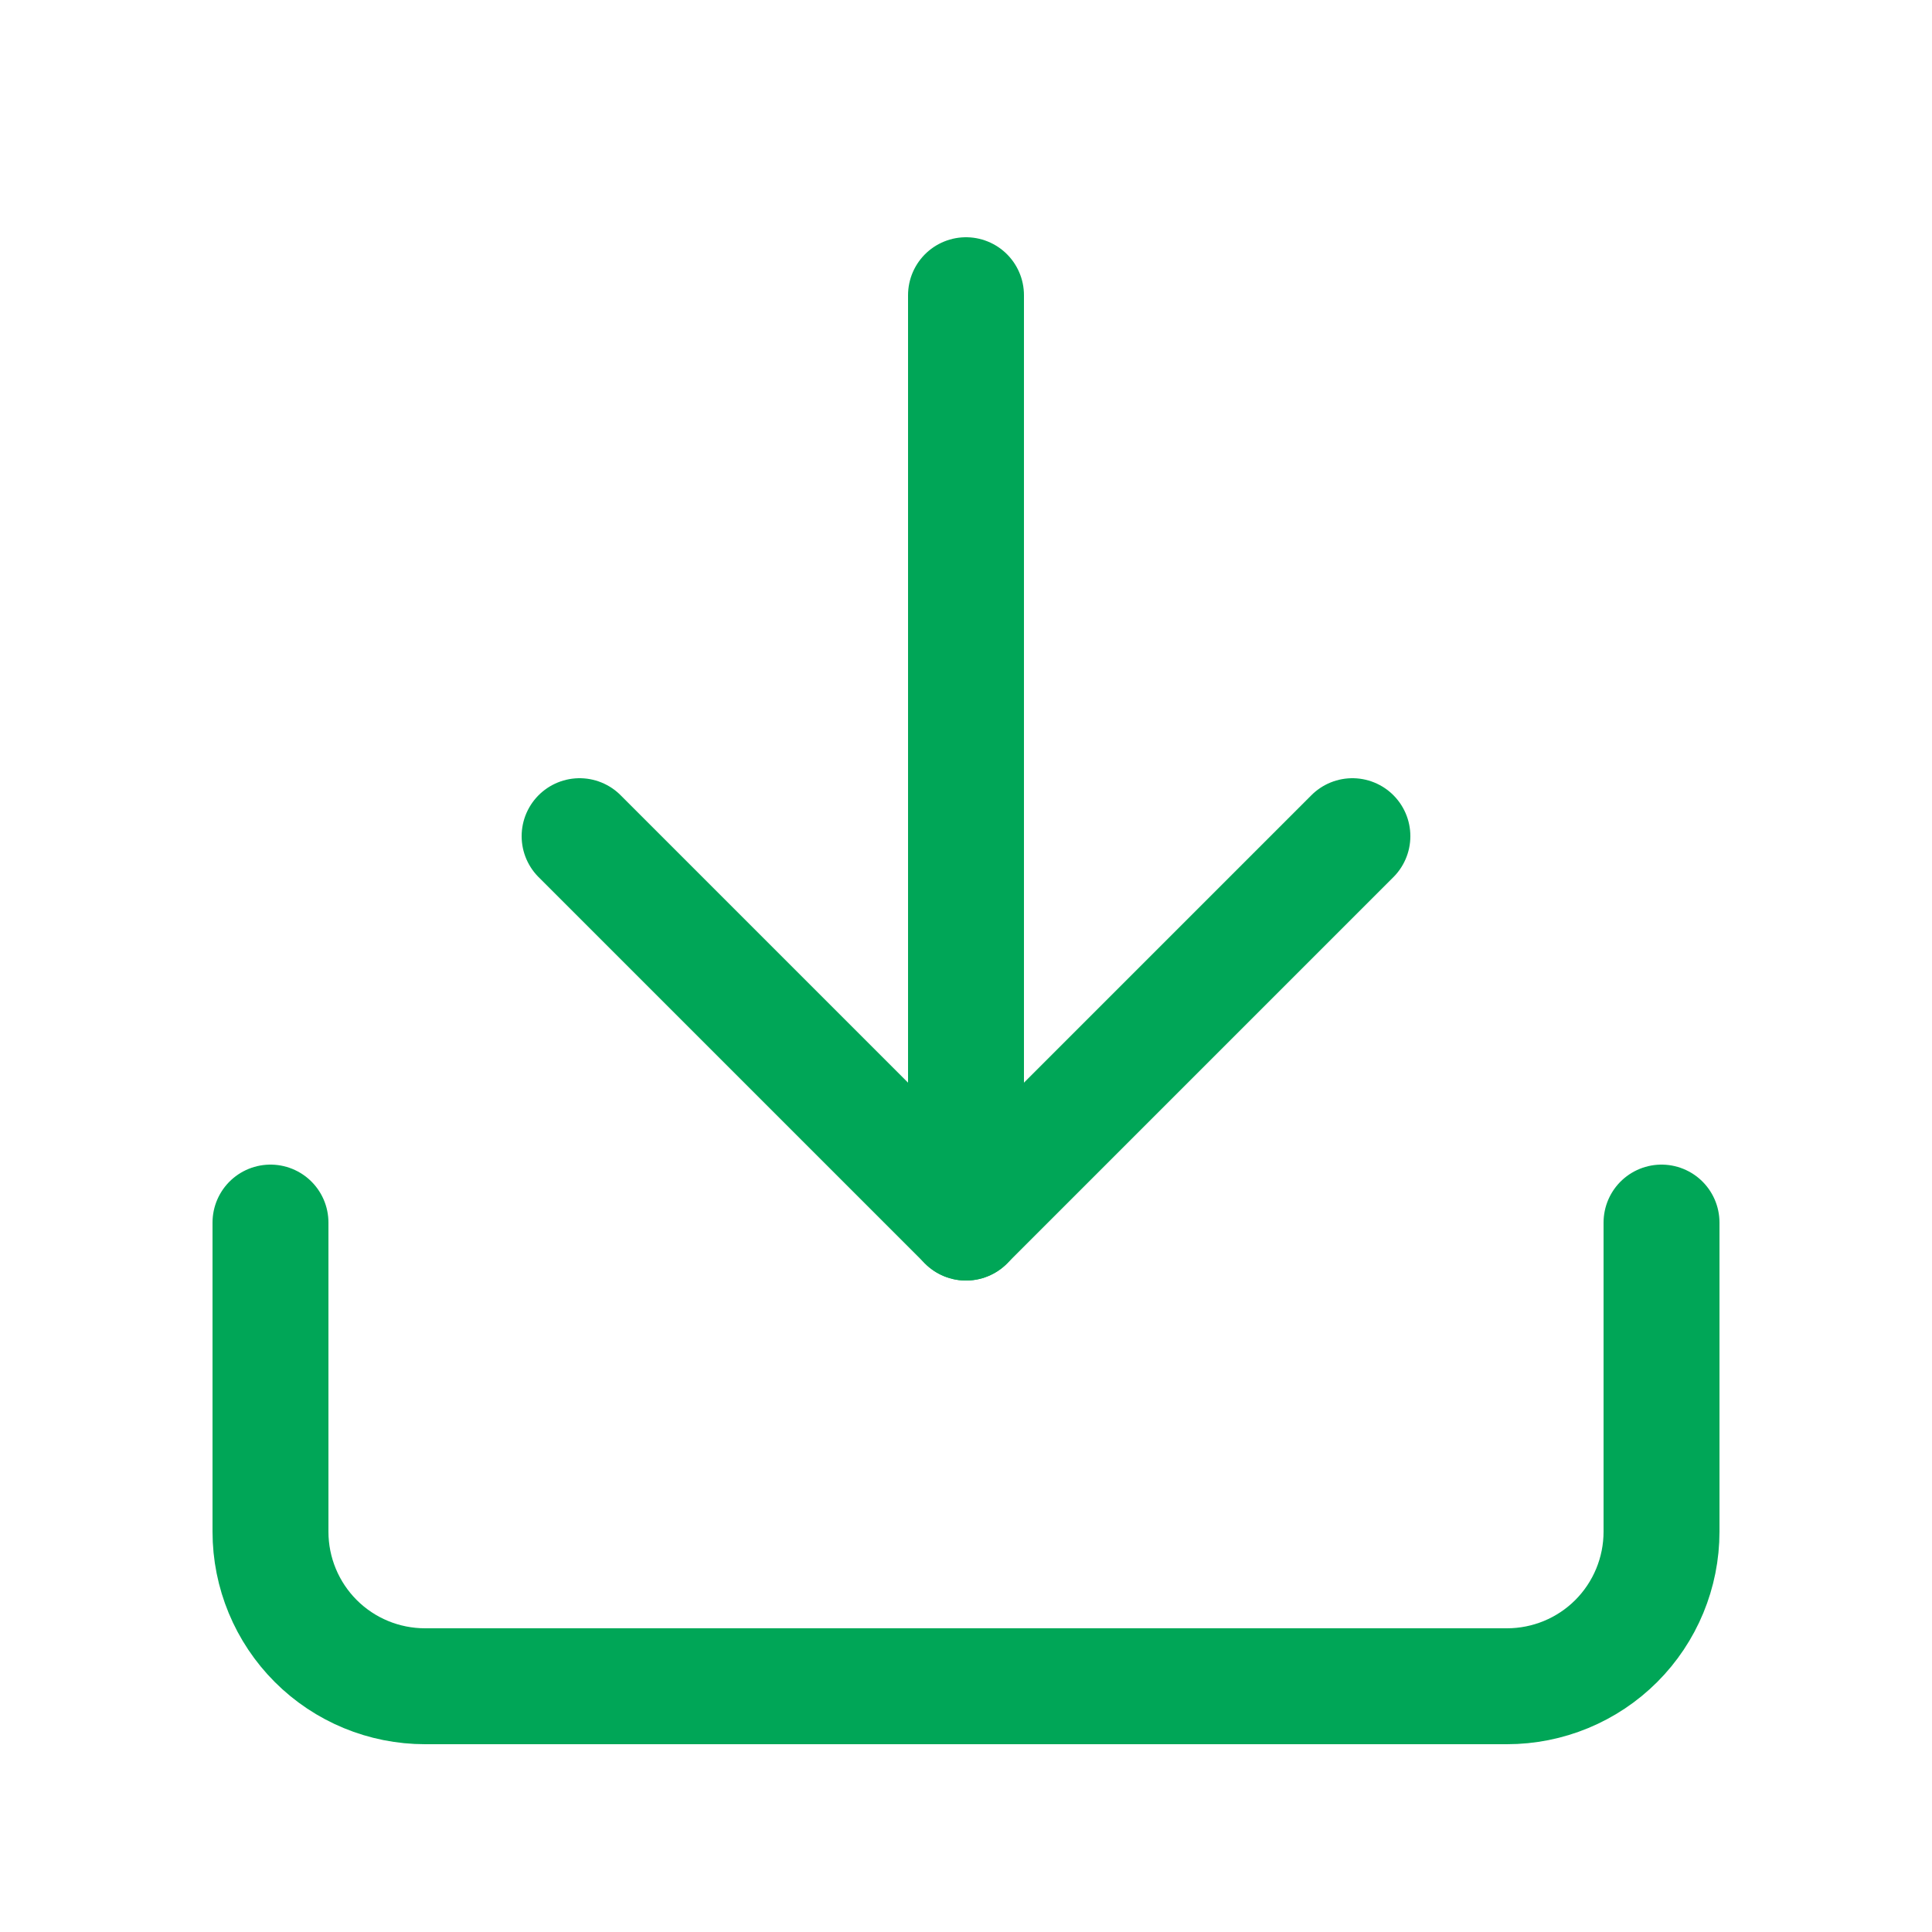 <svg width="25" height="25" viewBox="0 0 25 25" fill="none" xmlns="http://www.w3.org/2000/svg">
<path d="M21.5 15.82V19.82C21.5 20.351 21.289 20.86 20.914 21.235C20.539 21.61 20.03 21.82 19.5 21.82H5.5C4.97 21.82 4.461 21.61 4.086 21.235C3.711 20.86 3.5 20.351 3.5 19.82V15.82" stroke="#00A657" stroke-width="1.5" stroke-linecap="round" stroke-linejoin="round"/>
<path d="M7.5 10.82L12.5 15.82L17.5 10.82" stroke="#00A657" stroke-width="1.5" stroke-linecap="round" stroke-linejoin="round"/>
<path d="M12.5 15.82V3.82" stroke="#00A657" stroke-width="1.5" stroke-linecap="round" stroke-linejoin="round"/>
</svg>
